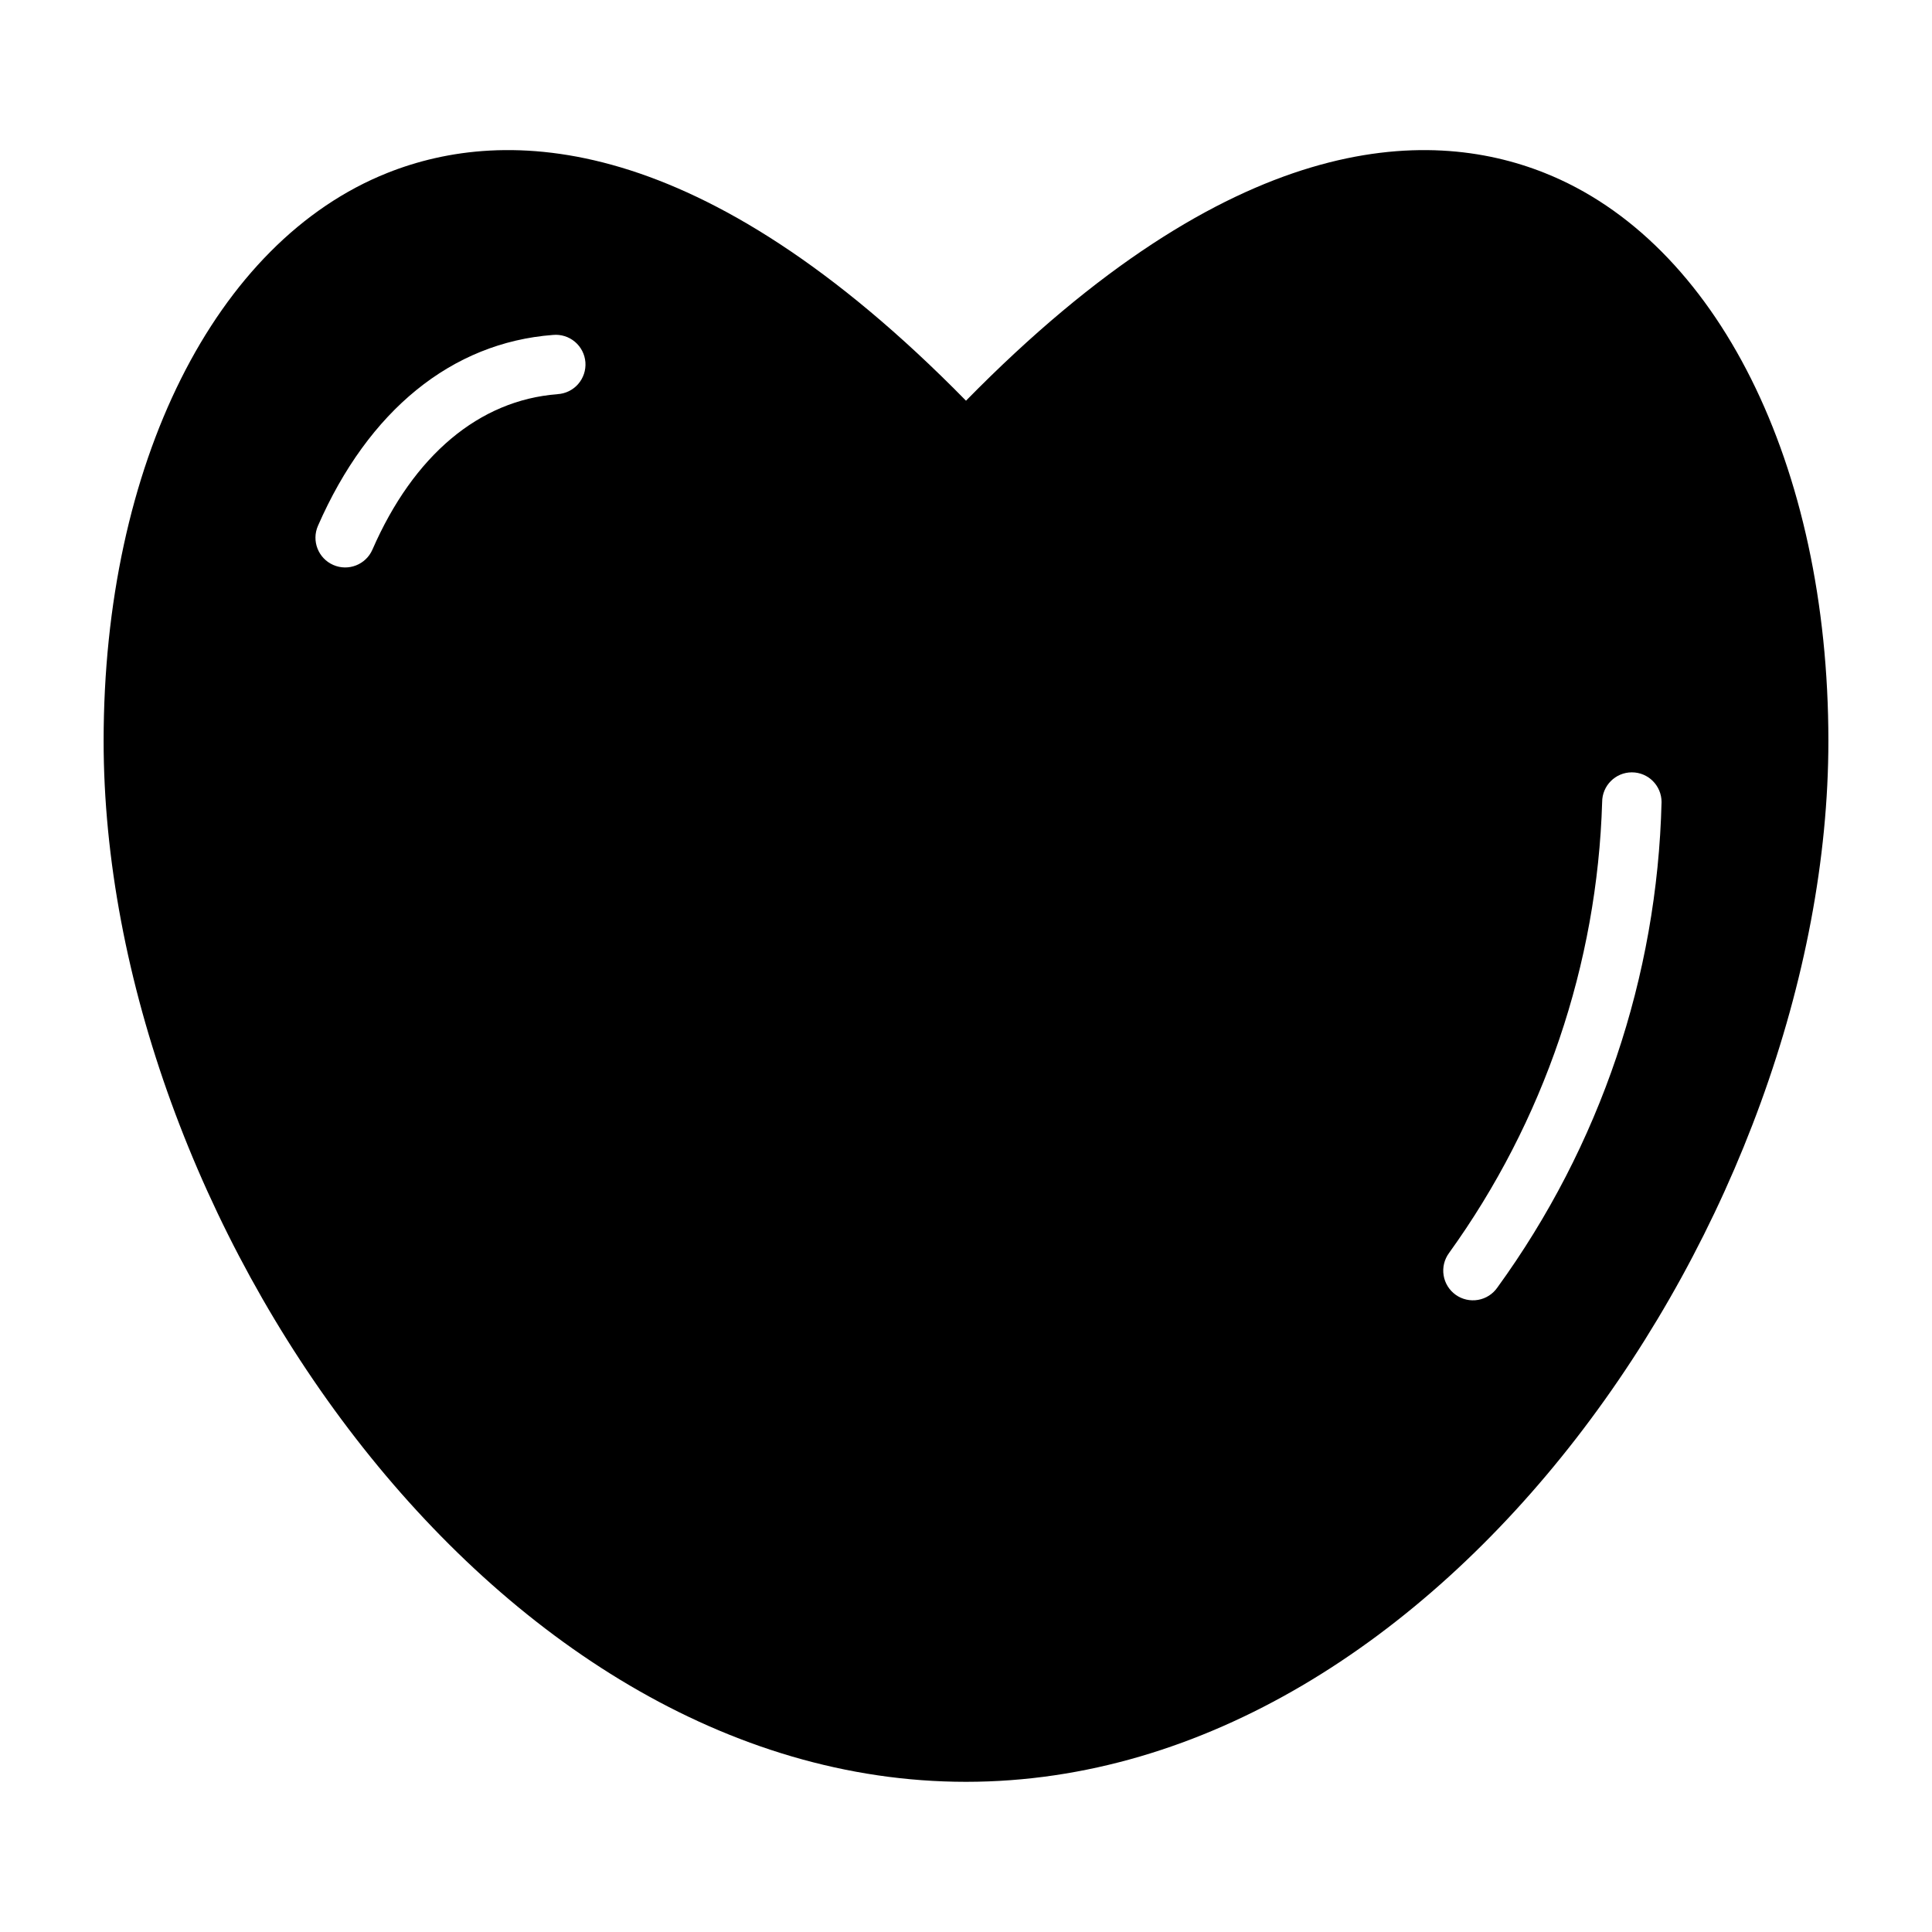 <?xml version="1.0" encoding="UTF-8"?>
<!-- Uploaded to: ICON Repo, www.svgrepo.com, Generator: ICON Repo Mixer Tools -->
<svg fill="#000000" width="800px" height="800px" version="1.1" viewBox="144 144 512 512" xmlns="http://www.w3.org/2000/svg">
 <path d="m553.32 189.82c-31.148-12.398-82.734-11.59-153.32 60.371-70.582-71.969-122.18-72.77-153.32-60.371-45.656 18.168-75.219 77.266-75.219 150.55 0 124.94 101.94 275.83 228.54 275.83 126.6 0 228.54-150.91 228.54-275.85 0-73.289-29.527-132.38-75.219-150.53zm-261.59 58.648c-20.727 1.574-38.141 16.199-49.035 41.188v-0.004c-1.738 3.988-6.379 5.809-10.367 4.07s-5.809-6.383-4.07-10.367c13.383-30.598 35.465-48.562 62.293-50.594 2.106-0.199 4.199 0.457 5.816 1.82 1.613 1.363 2.613 3.316 2.773 5.426 0.156 2.109-0.539 4.191-1.93 5.781-1.395 1.59-3.371 2.551-5.481 2.668zm249.09 236.74c-1.199 1.73-3.039 2.91-5.113 3.273-2.078 0.363-4.211-0.117-5.926-1.34-1.719-1.223-2.871-3.082-3.207-5.16-0.336-2.082 0.18-4.207 1.422-5.906 25.16-34.895 39.297-76.523 40.59-119.52 0-4.348 3.523-7.875 7.871-7.875 4.348 0 7.871 3.527 7.871 7.875-1.125 46.301-16.297 91.168-43.508 128.65z"/>
</svg>